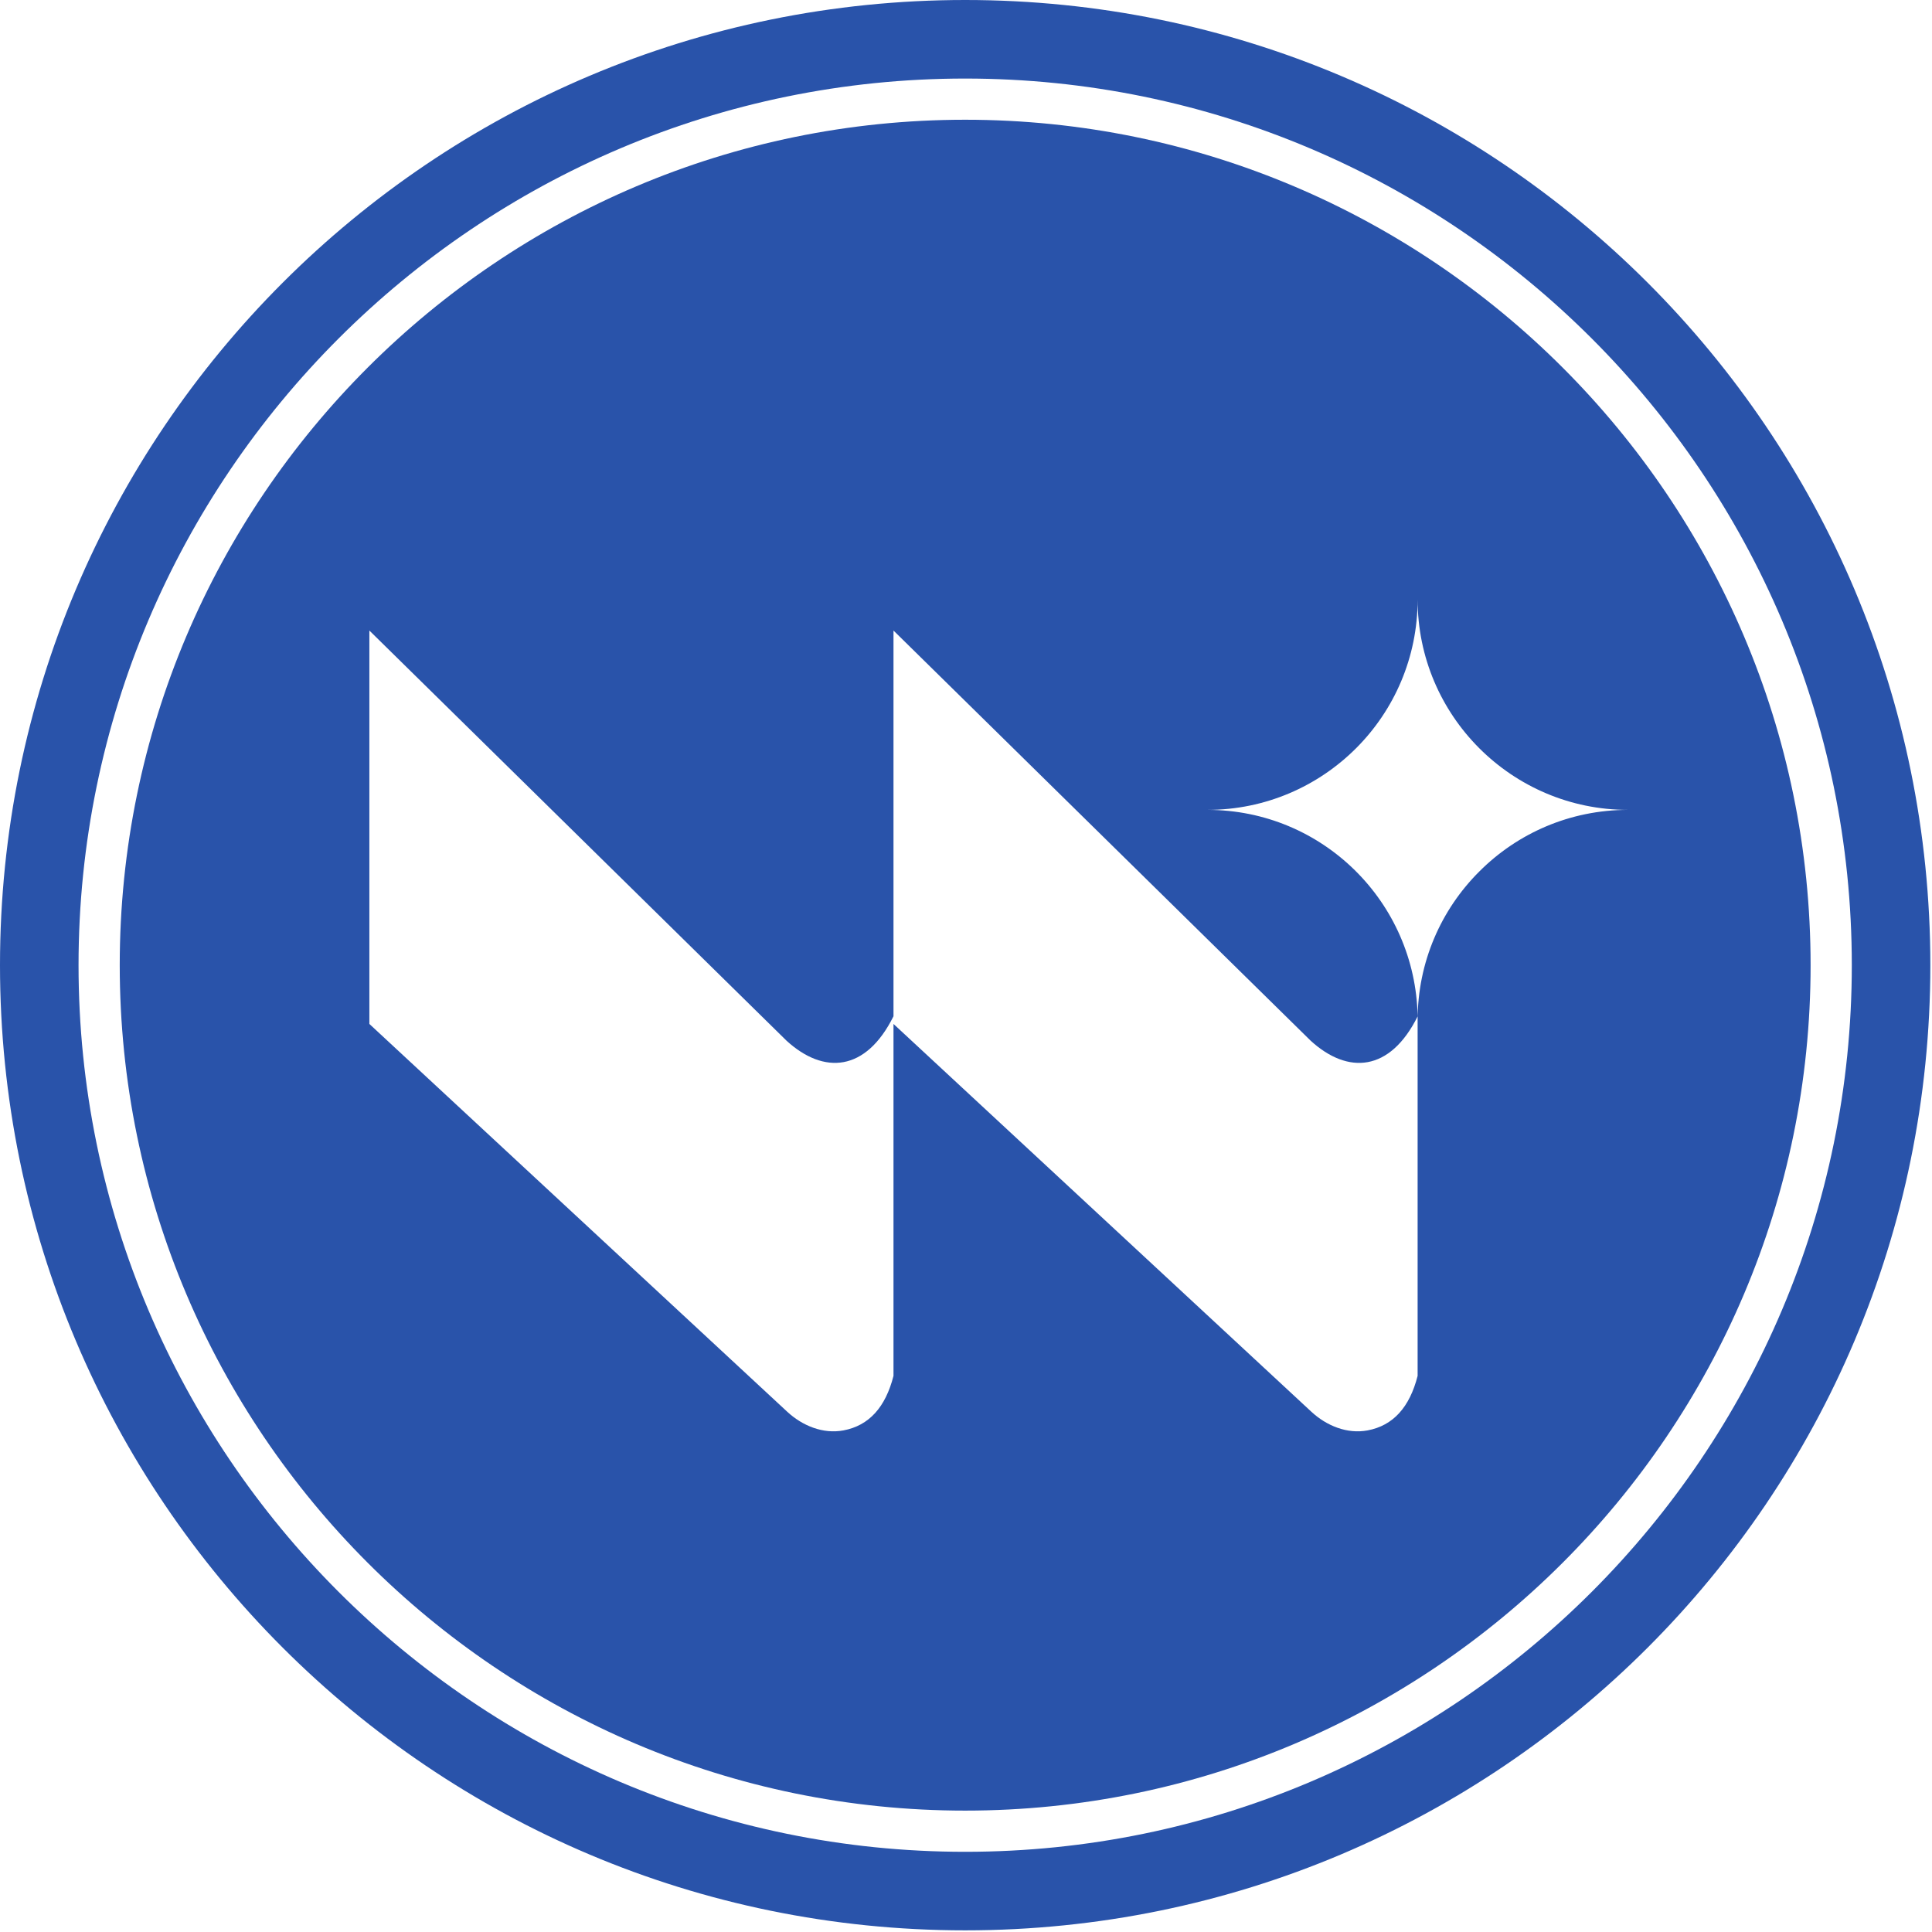 <svg xmlns="http://www.w3.org/2000/svg" width="260" height="260" viewBox="0 0 260 260" fill="none"><path d="M199.074 117.287C193.955 122.387 190.777 129.464 190.777 137.299V185.16C189.705 189.374 187.487 191.85 184.05 192.496C181.315 193.014 178.525 191.887 176.474 189.983L120.242 137.797V185.16C119.171 189.374 116.953 191.85 113.516 192.496C110.781 193.014 107.991 191.887 105.939 189.983L49.708 137.797V84.856L105.847 140.052C110.856 144.635 116.528 144.247 120.242 136.763V84.856L176.382 140.052C181.39 144.635 187.062 144.247 190.777 136.782V136.763C190.481 121.371 177.953 108.99 162.486 108.99C170.302 108.99 177.379 105.811 182.498 100.692C187.617 95.574 190.777 88.496 190.777 80.68C190.777 88.496 193.955 95.574 199.074 100.692C204.193 105.811 211.27 108.99 219.086 108.99C211.27 108.99 204.193 112.15 199.074 117.287ZM129.888 16.114C67.152 16.114 16.113 67.154 16.113 129.889C16.113 192.626 67.152 243.664 129.888 243.664C192.625 243.664 243.663 192.626 243.663 129.889C243.663 67.154 192.625 16.114 129.888 16.114Z" fill="#2953AA"></path><path d="M129.889 249.208C64.104 249.208 10.57 195.675 10.57 129.889C10.57 64.104 64.104 10.571 129.889 10.571C195.675 10.571 249.208 64.104 249.208 129.889C249.208 195.675 195.675 249.208 129.889 249.208ZM129.889 3.05176e-05C58.154 3.05176e-05 0 58.153 0 129.889C0 201.624 58.154 259.777 129.889 259.777C201.624 259.777 259.777 201.624 259.777 129.889C259.777 58.153 201.624 3.05176e-05 129.889 3.05176e-05Z" fill="#2953AA"></path></svg>